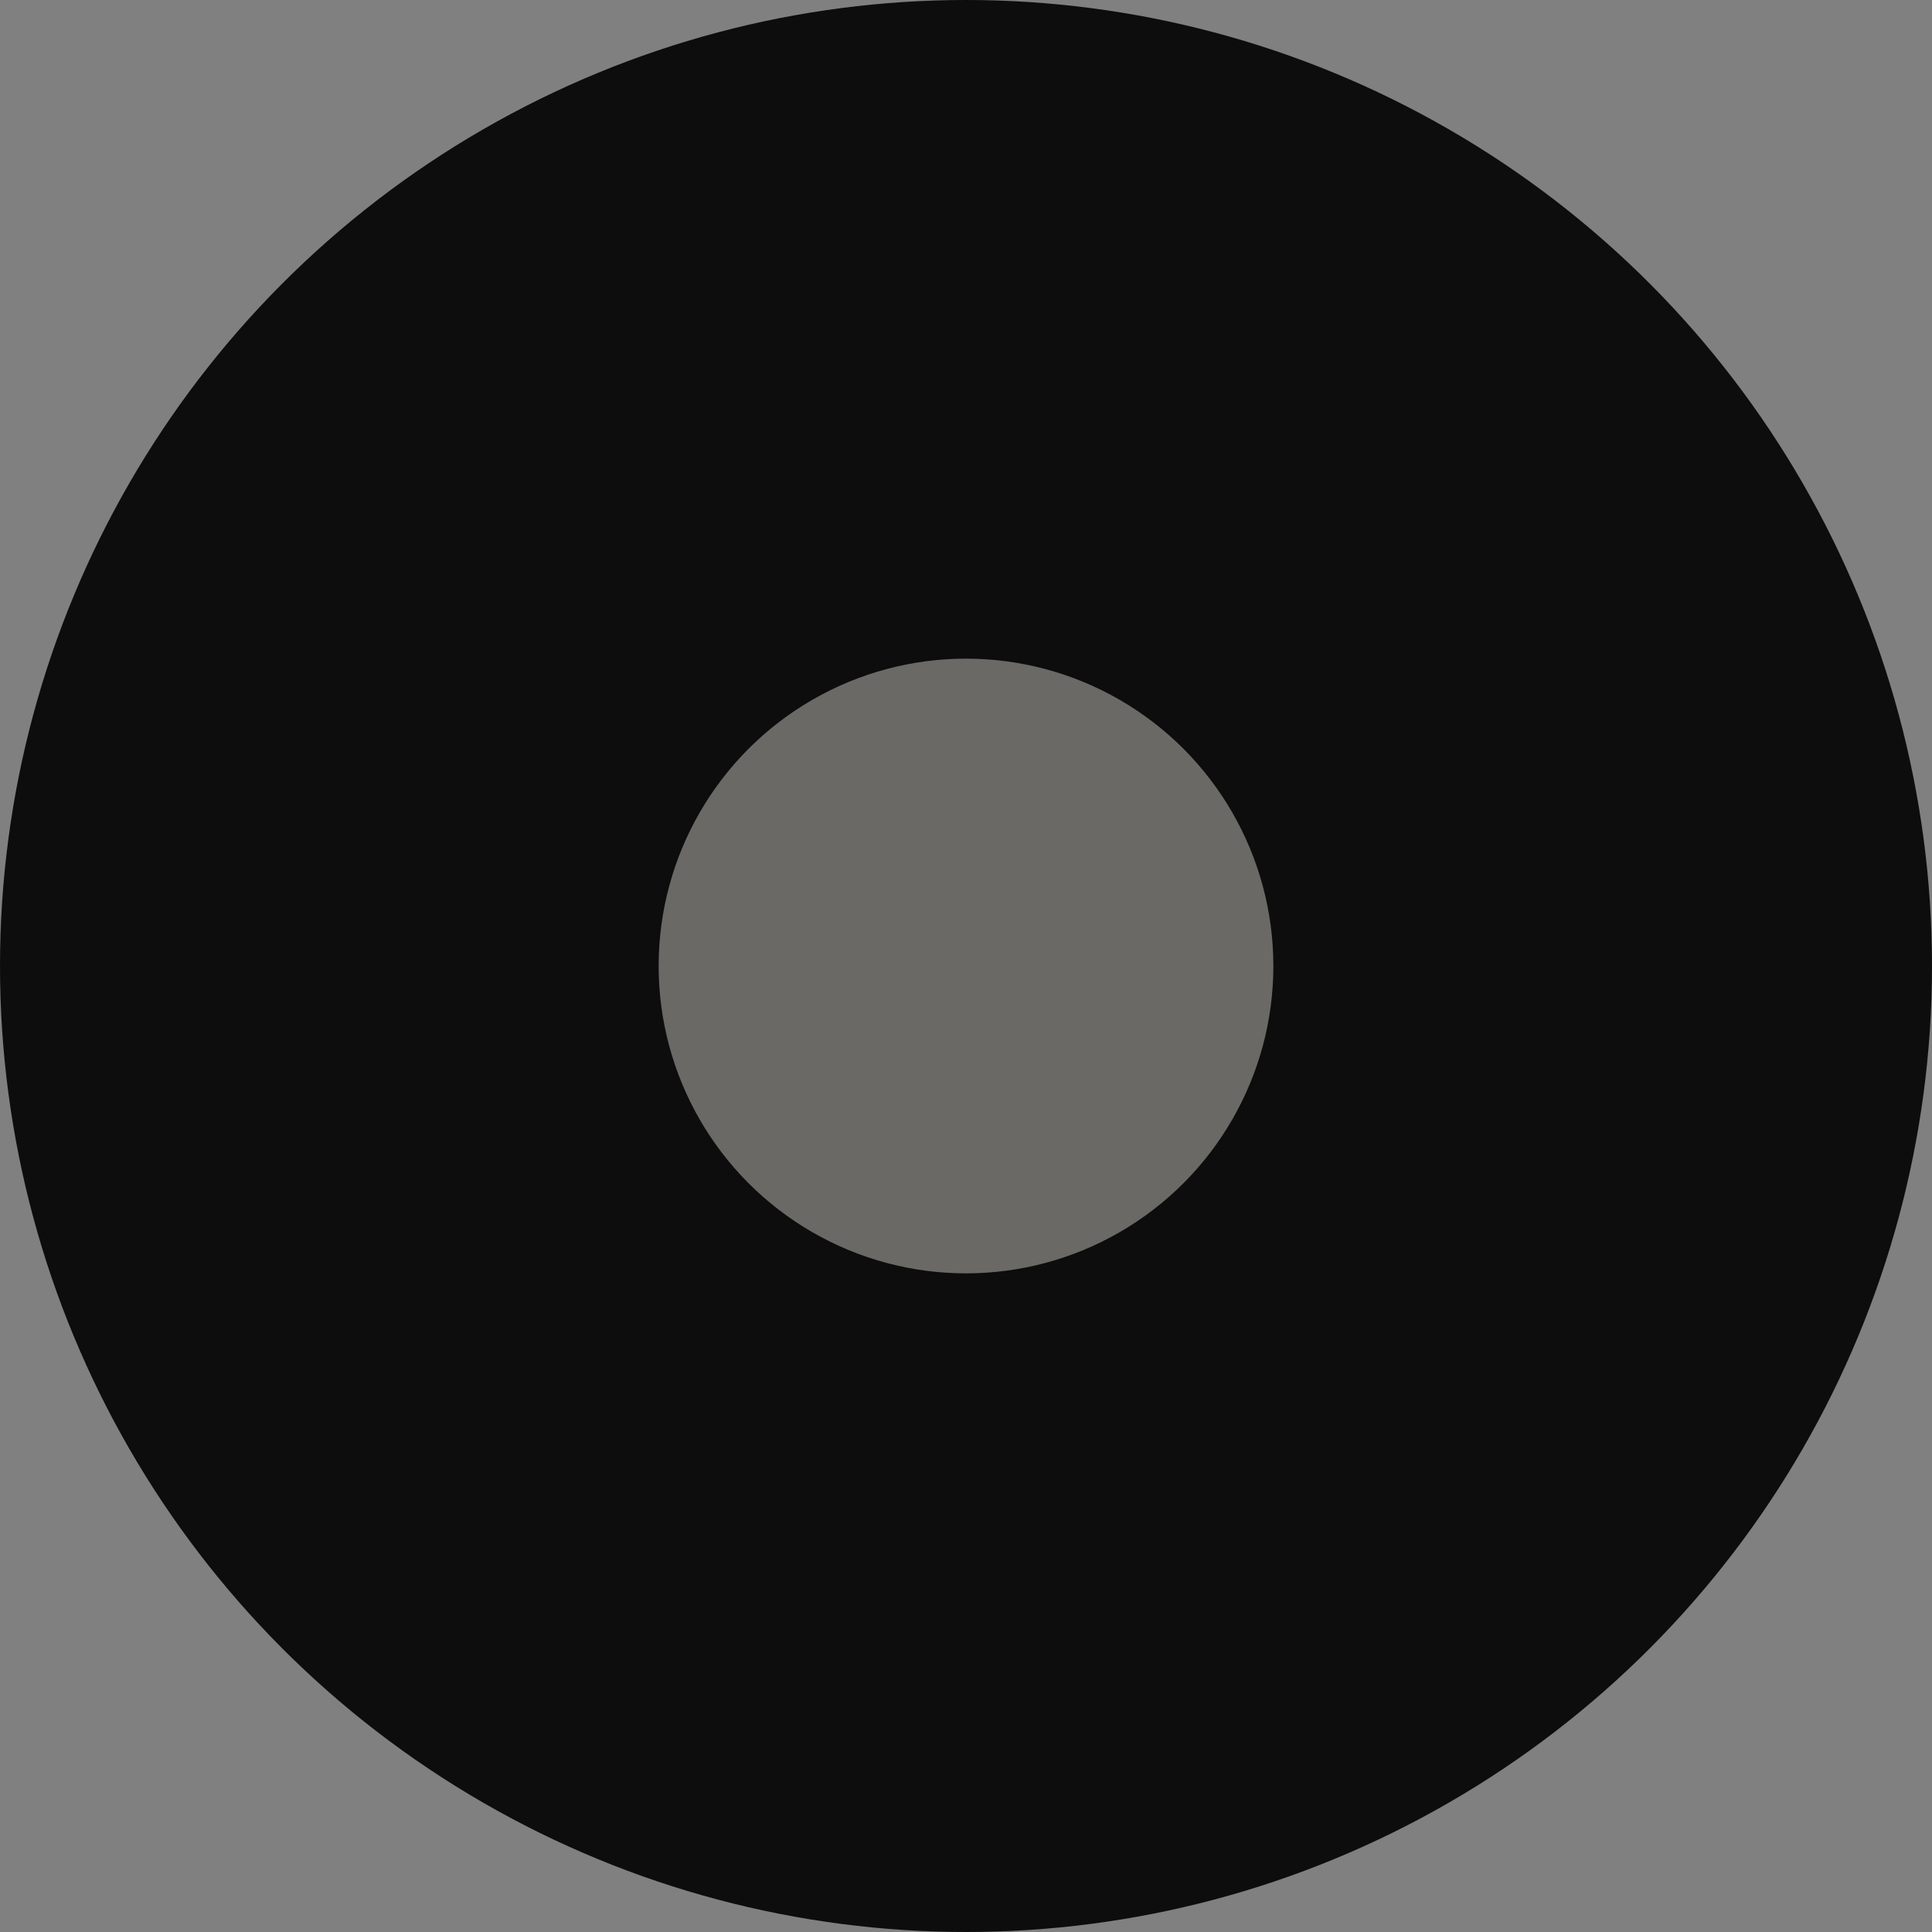 <?xml version="1.0" encoding="utf-8"?>
<svg xmlns="http://www.w3.org/2000/svg" fill="none" height="100%" overflow="visible" preserveAspectRatio="none" style="display: block;" viewBox="0 0 44 44" width="100%">
<rect x="0" y="0" width="44" height="44" fill="#808080" stroke="none"/>
<g id="Frame 2147238664">
<circle cx="22" cy="22" fill="#0C0D0C" id="Ellipse 189" r="22"/>
<circle cx="22" cy="22" fill="#F7F4EB" id="Ellipse 190" opacity="0.4" r="7"/>
</g>
</svg>